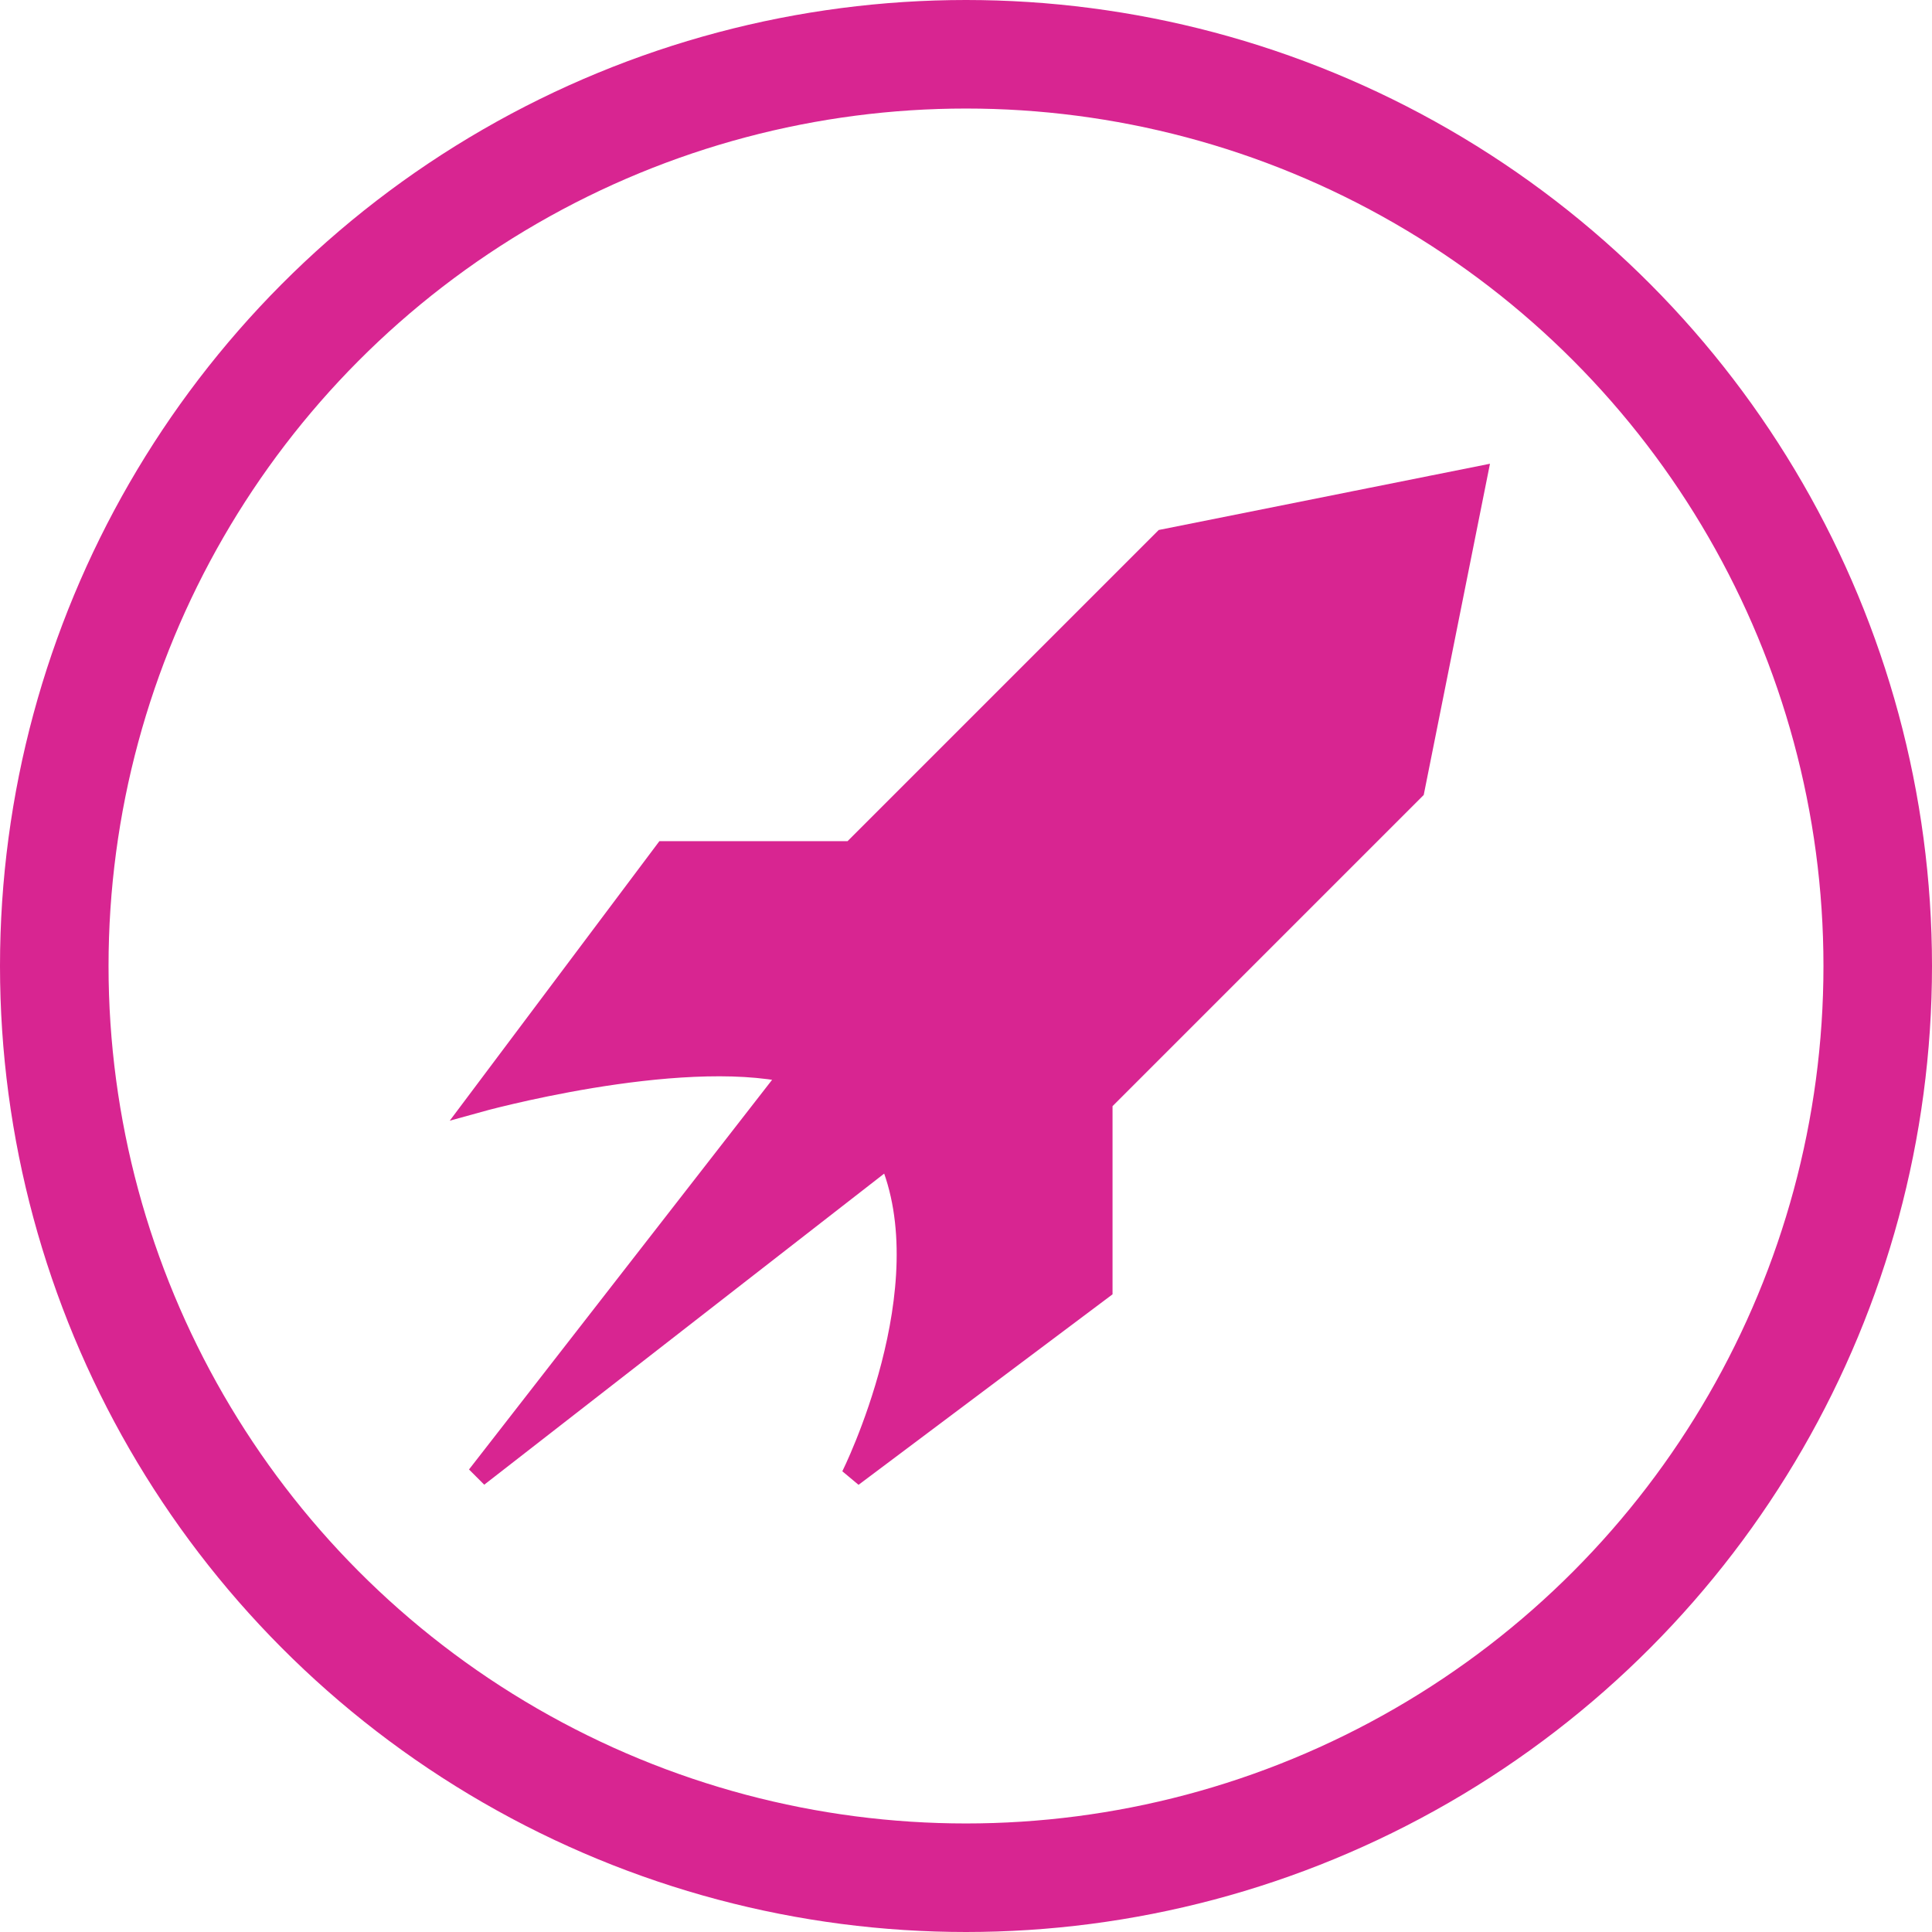 <svg id="approach_step5" xmlns="http://www.w3.org/2000/svg" width="89" height="89" viewBox="0 0 89 89">
  <defs>
    <style>
      .cls-1, .cls-4 {
        fill: none;
      }

      .cls-1, .cls-2 {
        stroke: #d82591;
      }

      .cls-1 {
        stroke-width: 5px;
      }

      .cls-2 {
        fill: #d82591;
      }

      .cls-3 {
        stroke: none;
      }
    </style>
  </defs>
  <g id="Ellipse_1" data-name="Ellipse 1" class="cls-1">
    <circle class="cls-3" cx="44.5" cy="44.5" r="44.5"/>
    <circle class="cls-4" cx="44.5" cy="44.5" r="42"/>
  </g>
  <path id="rocket" class="cls-2" d="M31.625,2.875,17.25,17.25H8.625L0,28.75S9.138,26.206,14.468,27.4L0,46,18.952,31.258C21.6,37.307,17.25,46,17.25,46l11.5-8.625V28.75L43.125,14.375,46,0Z" transform="translate(22 22)"/>
</svg>
